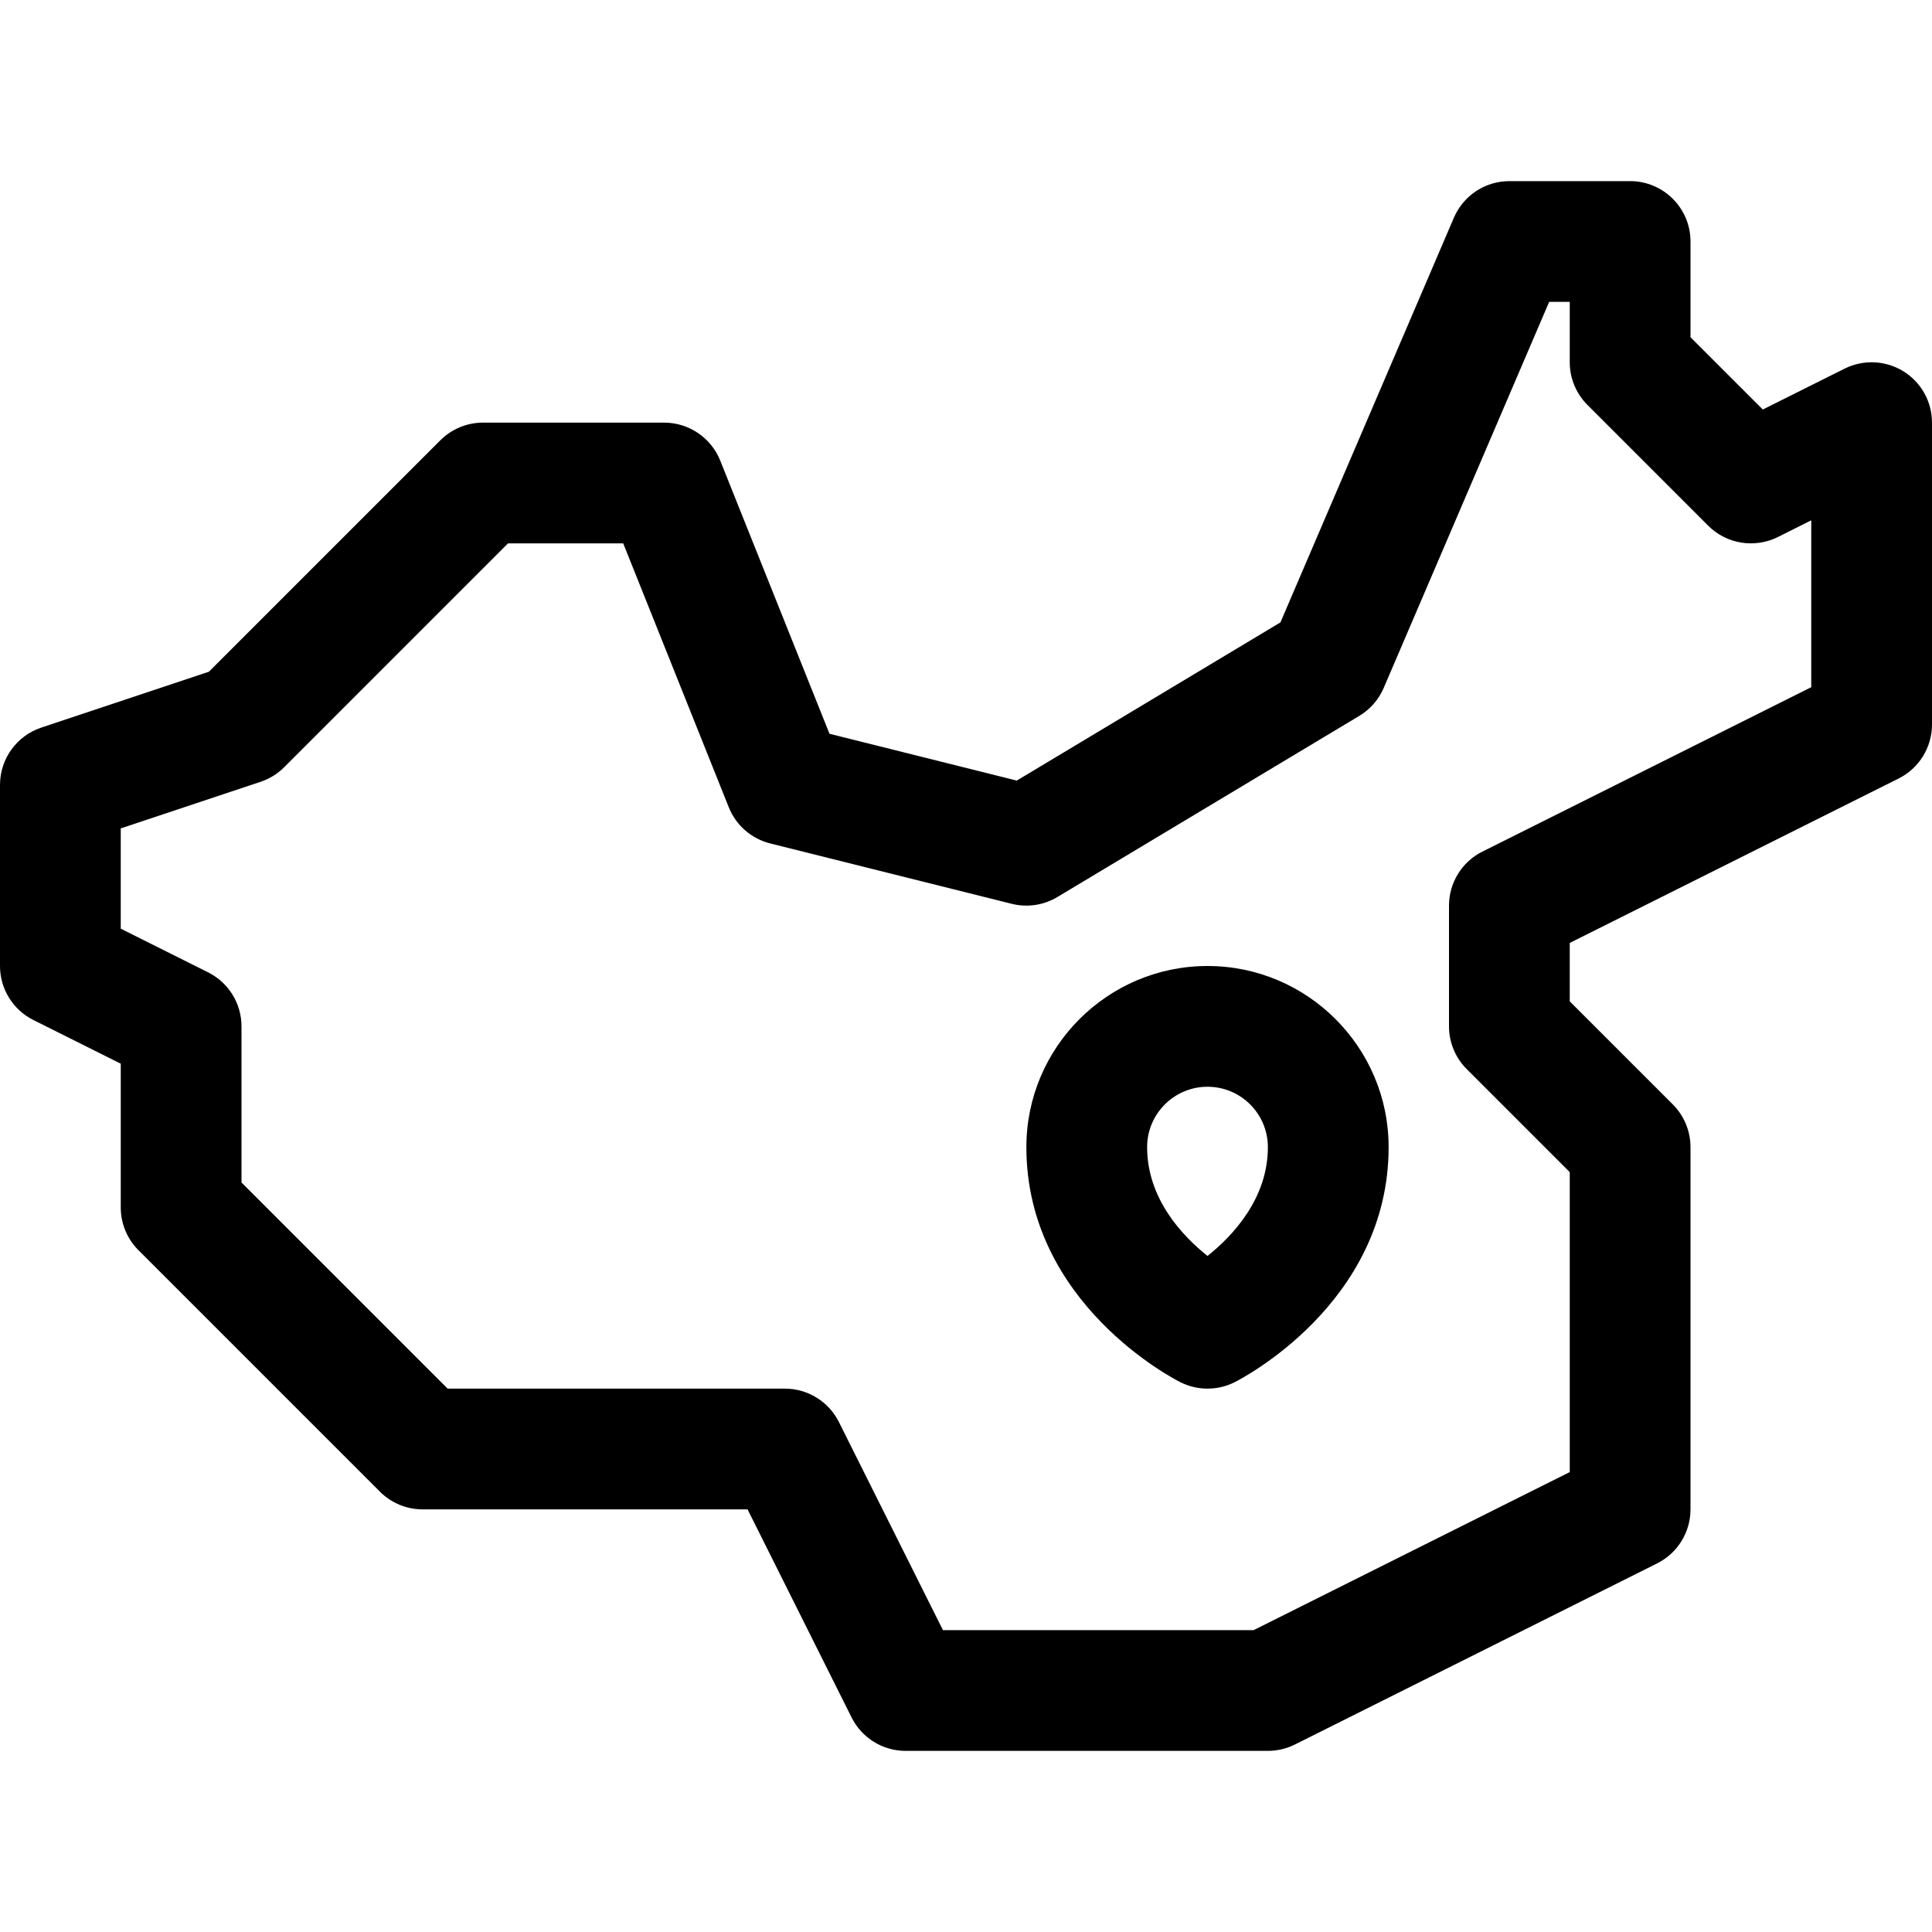 <?xml version="1.0" encoding="UTF-8"?> <svg xmlns="http://www.w3.org/2000/svg" xmlns:xlink="http://www.w3.org/1999/xlink" height="64px" viewBox="0 0 64 64" width="64px" xml:space="preserve"> <g id="_x35_0_China"> <g> <path d="M40,32c-3.309,0-6,2.691-6,6c0,5.177,4.897,7.685,5.105,7.789C39.387,45.93,39.693,46,40,46s0.613-0.07,0.895-0.211 C41.103,45.685,46,43.177,46,38C46,34.691,43.309,32,40,32z M40,41.605c-0.853-0.681-2-1.91-2-3.605c0-1.103,0.897-2,2-2 s2,0.897,2,2C42,39.695,40.853,40.925,40,41.605z"></path> <path d="M63.052,12.299c-0.591-0.364-1.326-0.396-1.946-0.088l-2.711,1.355L56,11.172V8c0-1.104-0.896-2-2-2h-4 c-0.8,0-1.523,0.477-1.838,1.212l-5.746,13.406l-8.734,5.24l-6.204-1.551l-3.62-9.051C23.554,14.498,22.817,14,22,14h-6 c-0.53,0-1.039,0.211-1.414,0.586L6.92,22.252l-5.553,1.851C0.551,24.375,0,25.139,0,26v6c0,0.758,0.428,1.45,1.105,1.789 L4,35.236V40c0,0.53,0.211,1.039,0.586,1.414l8,8C12.961,49.789,13.47,50,14,50h10.764l3.447,6.895C28.55,57.572,29.242,58,30,58 h12c0.311,0,0.617-0.072,0.895-0.211l12-6C55.572,51.45,56,50.758,56,50V38c0-0.53-0.211-1.039-0.586-1.414L52,33.172v-1.936 l10.895-5.447C63.572,25.45,64,24.758,64,24V14C64,13.307,63.641,12.663,63.052,12.299z M60,22.764l-10.895,5.447 C48.428,28.55,48,29.242,48,30v4c0,0.53,0.211,1.039,0.586,1.414L52,38.828v9.936L41.528,54H31.236l-3.447-6.895 C27.45,46.428,26.758,46,26,46H14.828L8,39.172V34c0-0.758-0.428-1.45-1.105-1.789L4,30.764v-3.322l4.633-1.544 c0.294-0.099,0.562-0.264,0.781-0.483L16.828,18h3.817l3.497,8.743c0.239,0.596,0.749,1.041,1.372,1.197l8,2 c0.515,0.128,1.061,0.048,1.515-0.226l10-6c0.36-0.216,0.644-0.541,0.809-0.927L51.318,10H52v2c0,0.53,0.211,1.039,0.586,1.414 l4,4c0.607,0.607,1.536,0.76,2.309,0.375L60,17.236V22.764z"></path> </g> </g> <g id="_x34_9_fever"></g> <g id="_x34_8_Thermo_Head"></g> <g id="_x34_7_Call_Hospital"></g> <g id="_x34_6_Hospital_Bed"></g> <g id="_x34_5_Eye"></g> <g id="_x34_4_Ambulance"></g> <g id="_x34_3_disinfectant"></g> <g id="_x34_2_Antibody"></g> <g id="_x34_1_Death"></g> <g id="_x34_0_Isolation_Room"></g> <g id="_x33_9_Soap"></g> <g id="_x33_8_Corona_Virus"></g> <g id="_x33_7_Medic"></g> <g id="_x33_6_Vitamin"></g> <g id="_x33_5_Diare"></g> <g id="_x33_4_Hand_sanitizer"></g> <g id="_x33_3_Soap"></g> <g id="_x33_2_Wash_Hand"></g> <g id="_x33_1_Wash_with_Soap"></g> <g id="_x33_0_Stethoscope"></g> <g id="_x32_9_Lockdown"></g> <g id="_x32_8_Bat"></g> <g id="_x32_7_Pills"></g> <g id="_x32_6_Airborne"></g> <g id="_x32_5_Lockdown"></g> <g id="_x32_4_Siocial_Distance"></g> <g id="_x32_3_Thermometer"></g> <g id="_x32_2_Hand_Soap"></g> <g id="_x32_1_Alcohol"></g> <g id="_x32_0_Vaccine"></g> <g id="_x31_9_Clinic"></g> <g id="_x31_8_Check_Up"></g> <g id="_x31_7_Pneumonia"></g> <g id="_x31_6_Masker"></g> <g id="_x31_5_Use_Masker"></g> <g id="_x31_4_No_Travel"></g> <g id="_x31_3_No_crowd"></g> <g id="_x31_2_Work_from_Home"></g> <g id="_x31_1_Quarantine"></g> <g id="_x31_0_Face_Contact"></g> <g id="_x30_9_Headache"></g> <g id="_x30_8_Puke"></g> <g id="_x30_7_Sore_Throath"></g> <g id="_x30_6_Breathe"></g> <g id="_x30_5_Cough"></g> <g id="_x30_4_Blood"></g> <g id="_x30_3_Microscope"></g> <g id="_x30_2_Pandemic"></g> <g id="_x30_1_Corona_Virus"></g> </svg> 